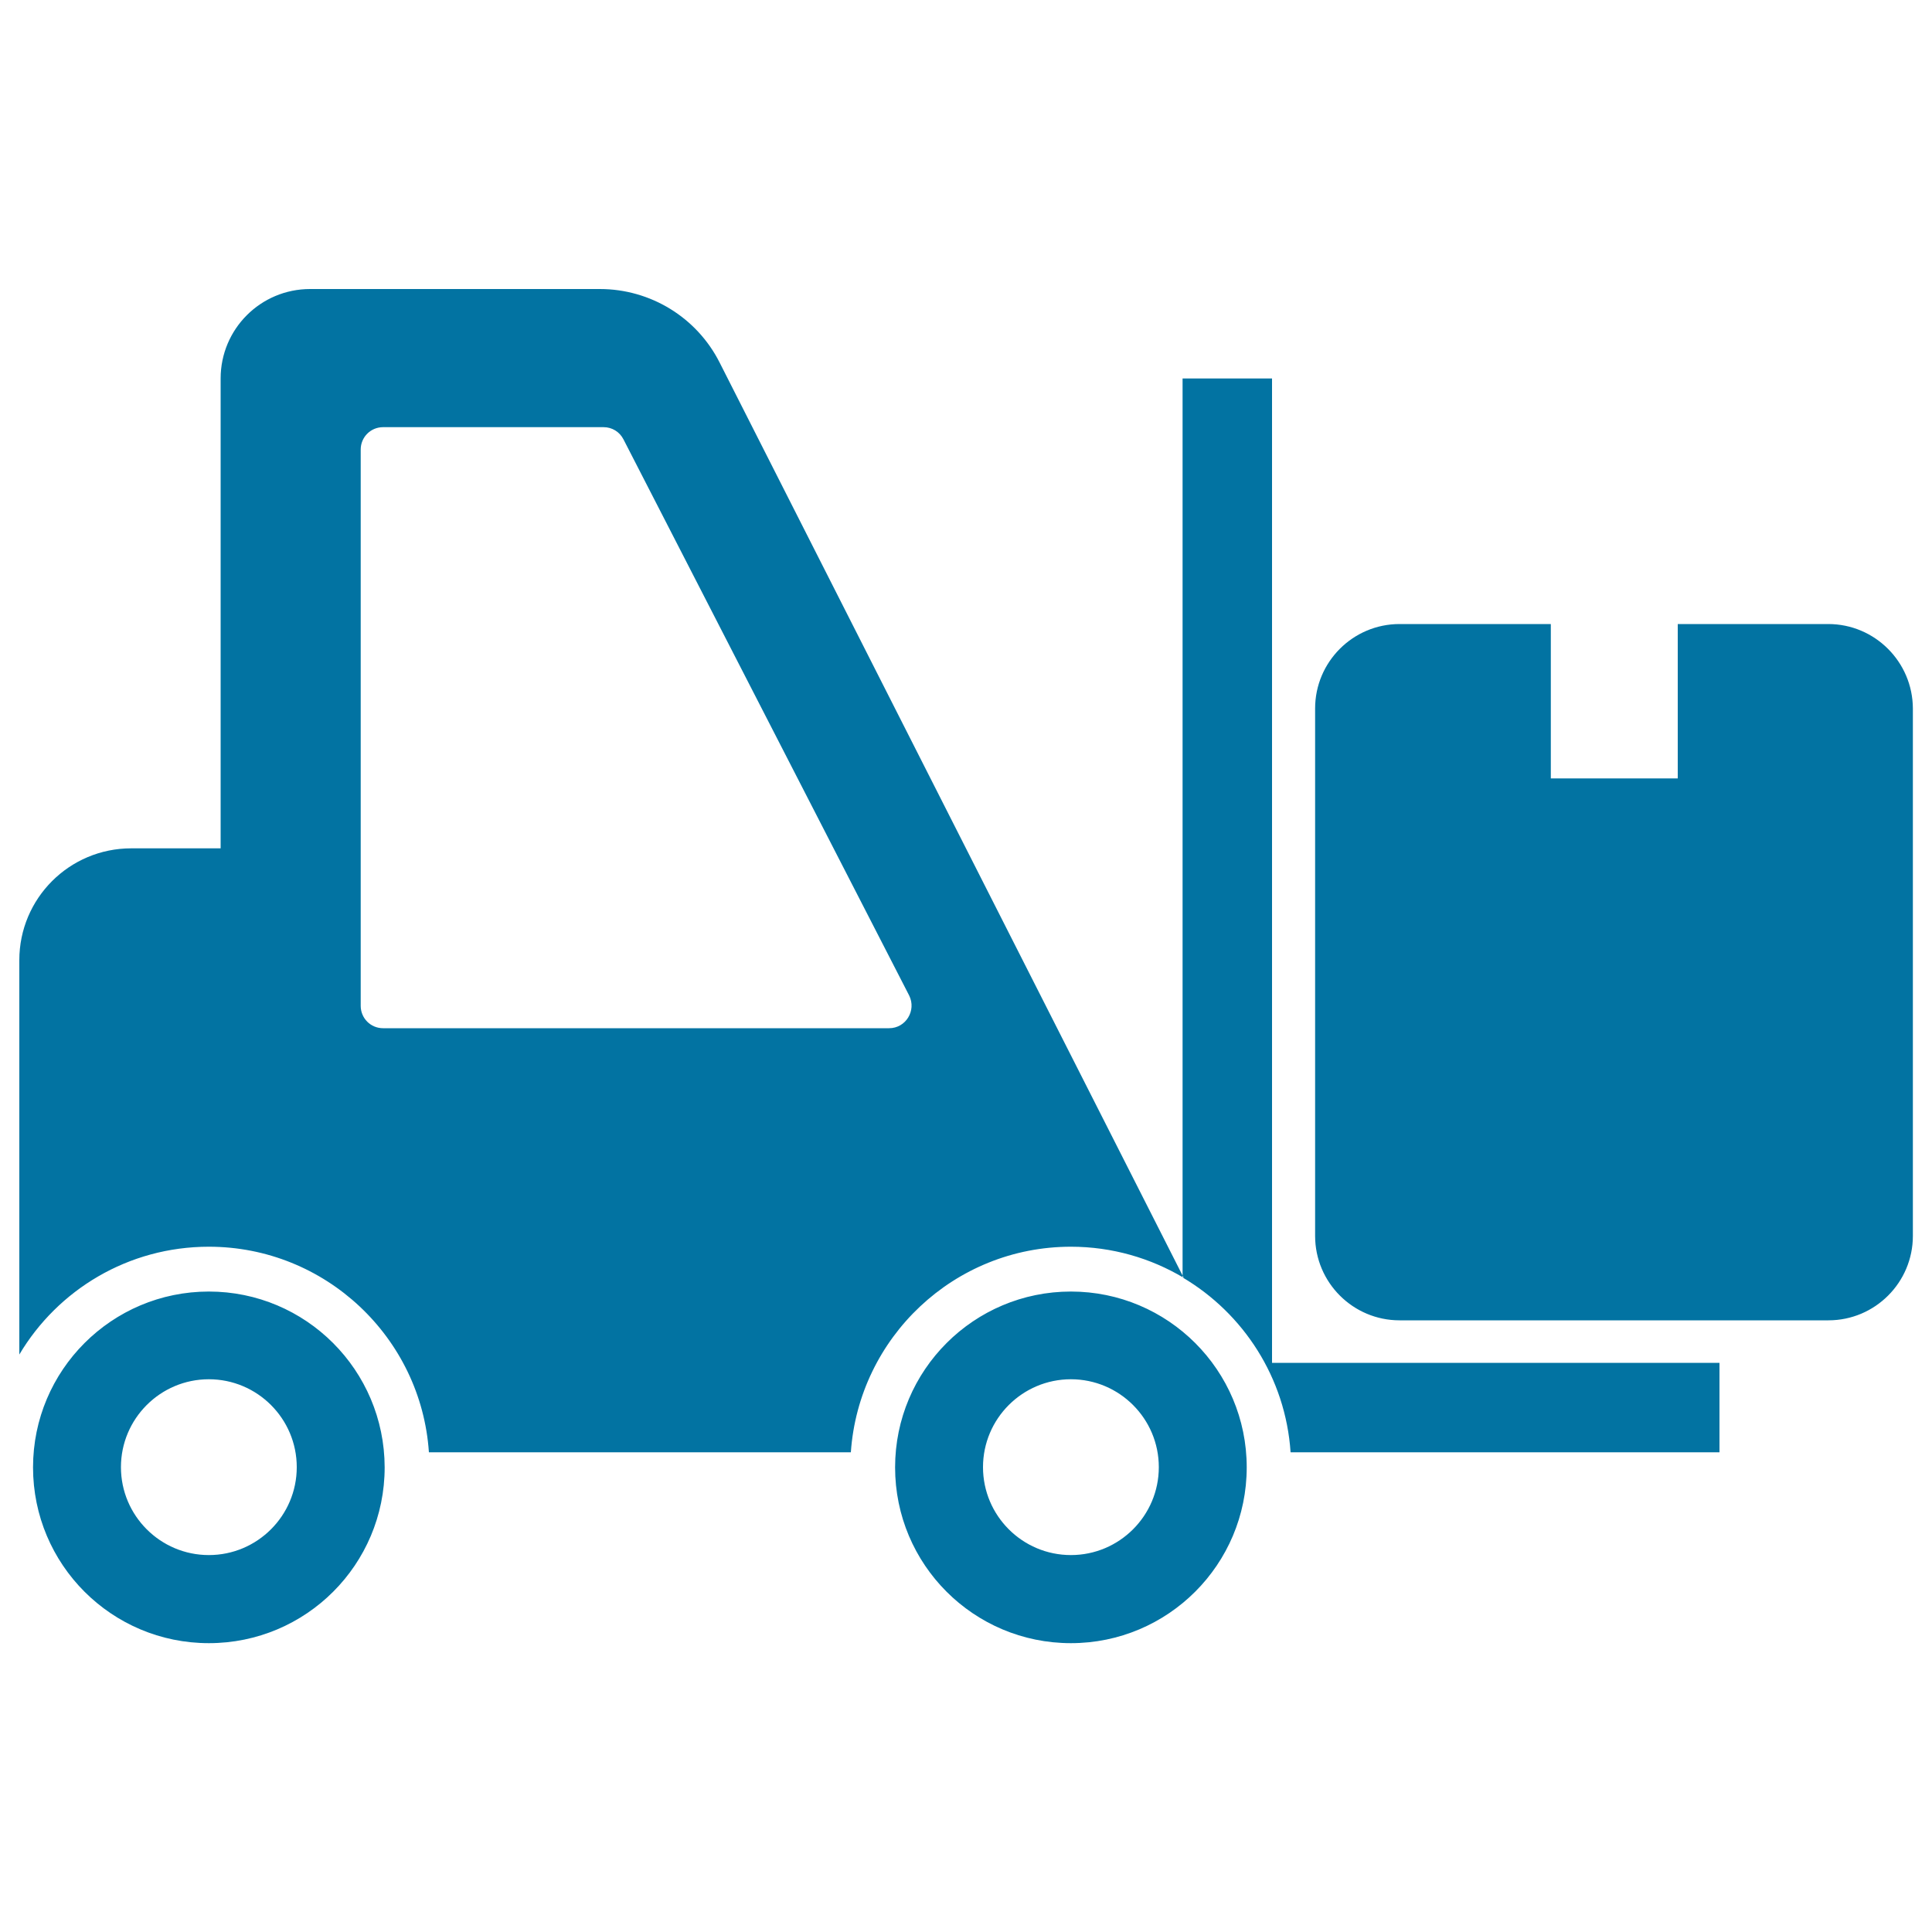 <svg xmlns="http://www.w3.org/2000/svg" viewBox="0 0 1000 1000" style="fill:#0273a2">
<title>Delivery Transportation Machine SVG icon</title>
<g><path d="M310.5,149.6h-150c-25.6,0-46.3,20.7-46.3,46.3v243.2H67.9C35.9,439.1,10,465,10,497v204.1c19.9-33.5,56.4-55.8,98.1-55.8c60.3,0,109.9,47,113.9,106.4h218.4c4.1-59.4,53.5-106.4,113.9-106.4c21.3,0,41.3,5.9,58.4,16.1L372.5,187.7C360.7,164.3,336.7,149.6,310.5,149.6z M460.2,532.2H198.3c-6.5,0-11.6-5.2-11.6-11.6V232.7c0-6.4,5.1-11.6,11.6-11.6h114.1c4.4,0,8.3,2.4,10.3,6.3l147.9,287.9C474.4,523,468.9,532.2,460.2,532.2z M108.1,668.5c-50.2,0-91,40.7-91,91s40.7,91,91,91s91-40.7,91-91C199,709.2,158.3,668.5,108.1,668.5z M108.1,804.9c-25.1,0-45.5-20.4-45.5-45.5c0-25.1,20.4-45.5,45.5-45.5s45.5,20.4,45.5,45.5C153.6,784.5,133.2,804.9,108.1,804.9z M890,705.4v46.3H668c-2.6-38.6-24.4-71.9-55.9-90.5V195.9h46.3v509.5H890L890,705.4z M554.3,668.5c-50.2,0-91,40.7-91,91s40.7,91,91,91c50.2,0,91-40.7,91-91C645.3,709.2,604.5,668.5,554.3,668.5z M554.3,804.9c-25.1,0-45.5-20.4-45.5-45.5c0-25.1,20.4-45.5,45.5-45.5c25.1,0,45.5,20.4,45.5,45.5C599.8,784.5,579.4,804.9,554.3,804.9z M946.3,323h-77.9v79.9h-65.7V323h-78.3c-24.1,0-43.7,19.6-43.7,43.7v273c0,24.1,19.6,43.7,43.7,43.7h222c24.1,0,43.7-19.6,43.7-43.7v-273C990,342.6,970.4,323,946.3,323z"/></g>
</svg>